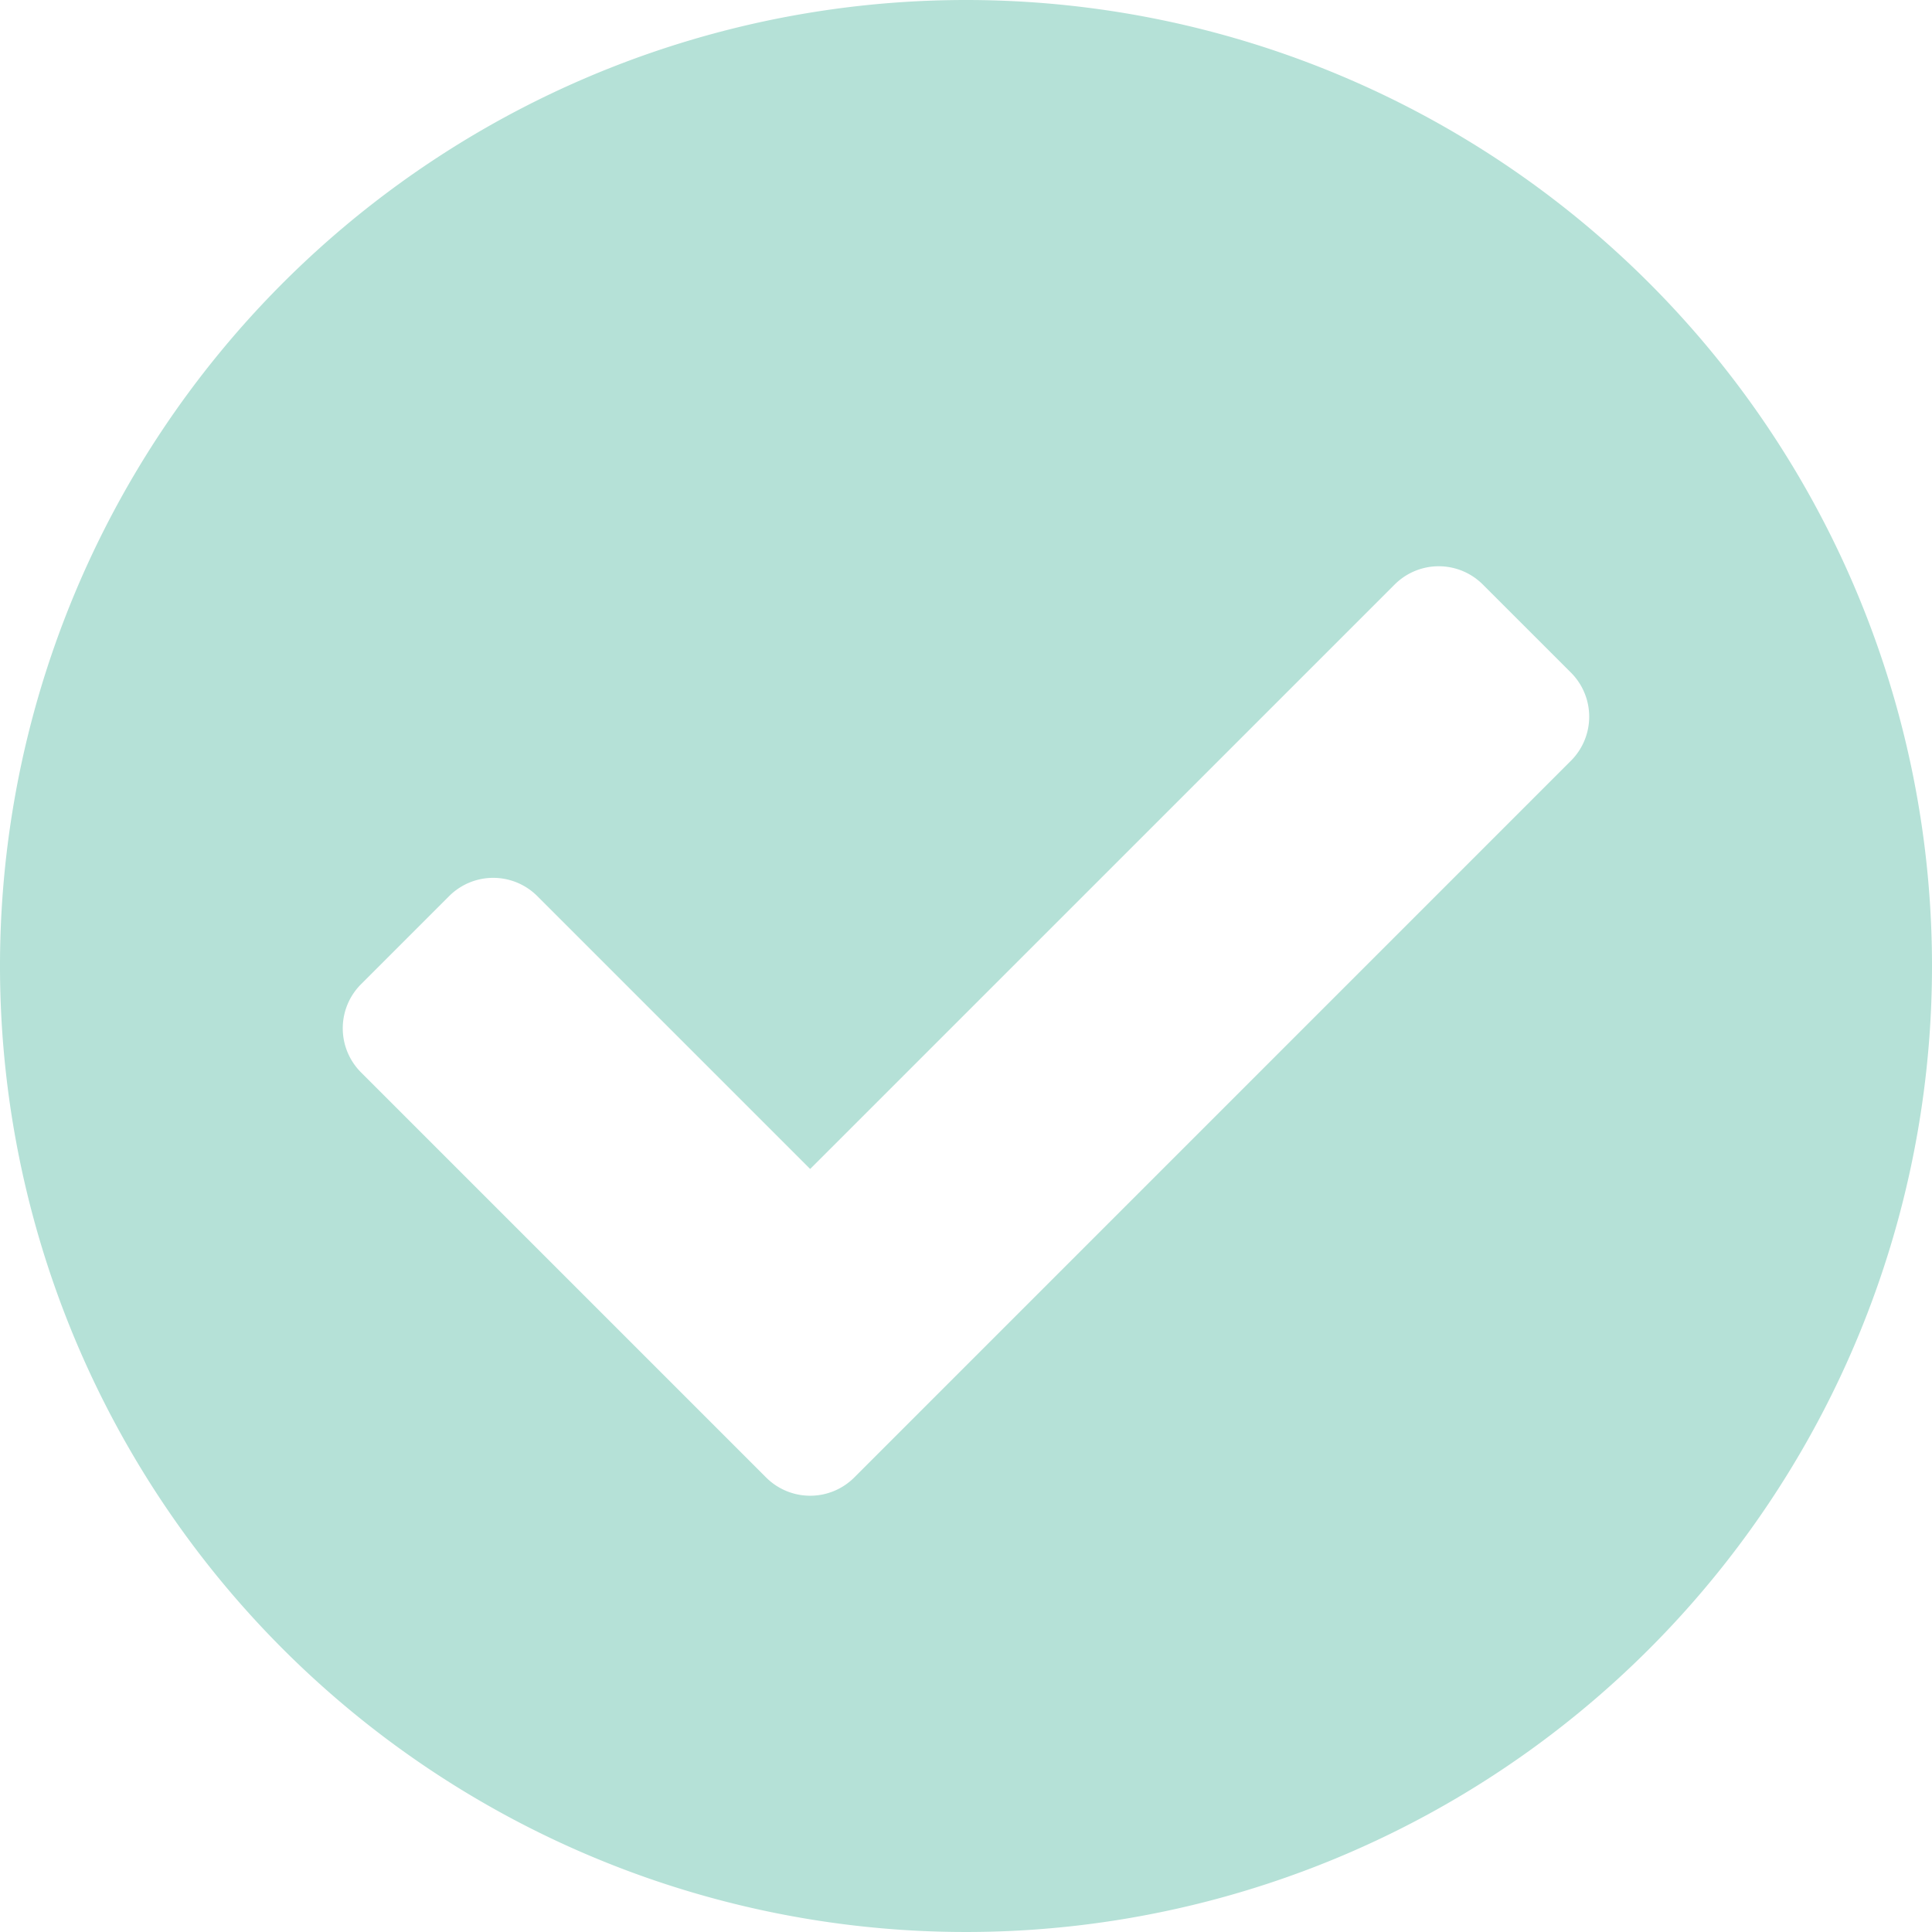 <svg xmlns="http://www.w3.org/2000/svg" width="50" height="50" viewBox="0 0 50 50">
  <path id="Icon_awesome-check-circle" data-name="Icon awesome-check-circle" d="M50.563,25.563a25,25,0,1,1-25-25A25,25,0,0,1,50.563,25.563ZM22.671,38.8,41.219,20.251a1.613,1.613,0,0,0,0-2.281L38.938,15.69a1.613,1.613,0,0,0-2.281,0L21.53,30.816l-7.062-7.062a1.613,1.613,0,0,0-2.281,0L9.906,26.035a1.613,1.613,0,0,0,0,2.281L20.39,38.8a1.613,1.613,0,0,0,2.281,0Z" transform="translate(-0.563 -0.563)" fill="#b5e1d7"/>
</svg>